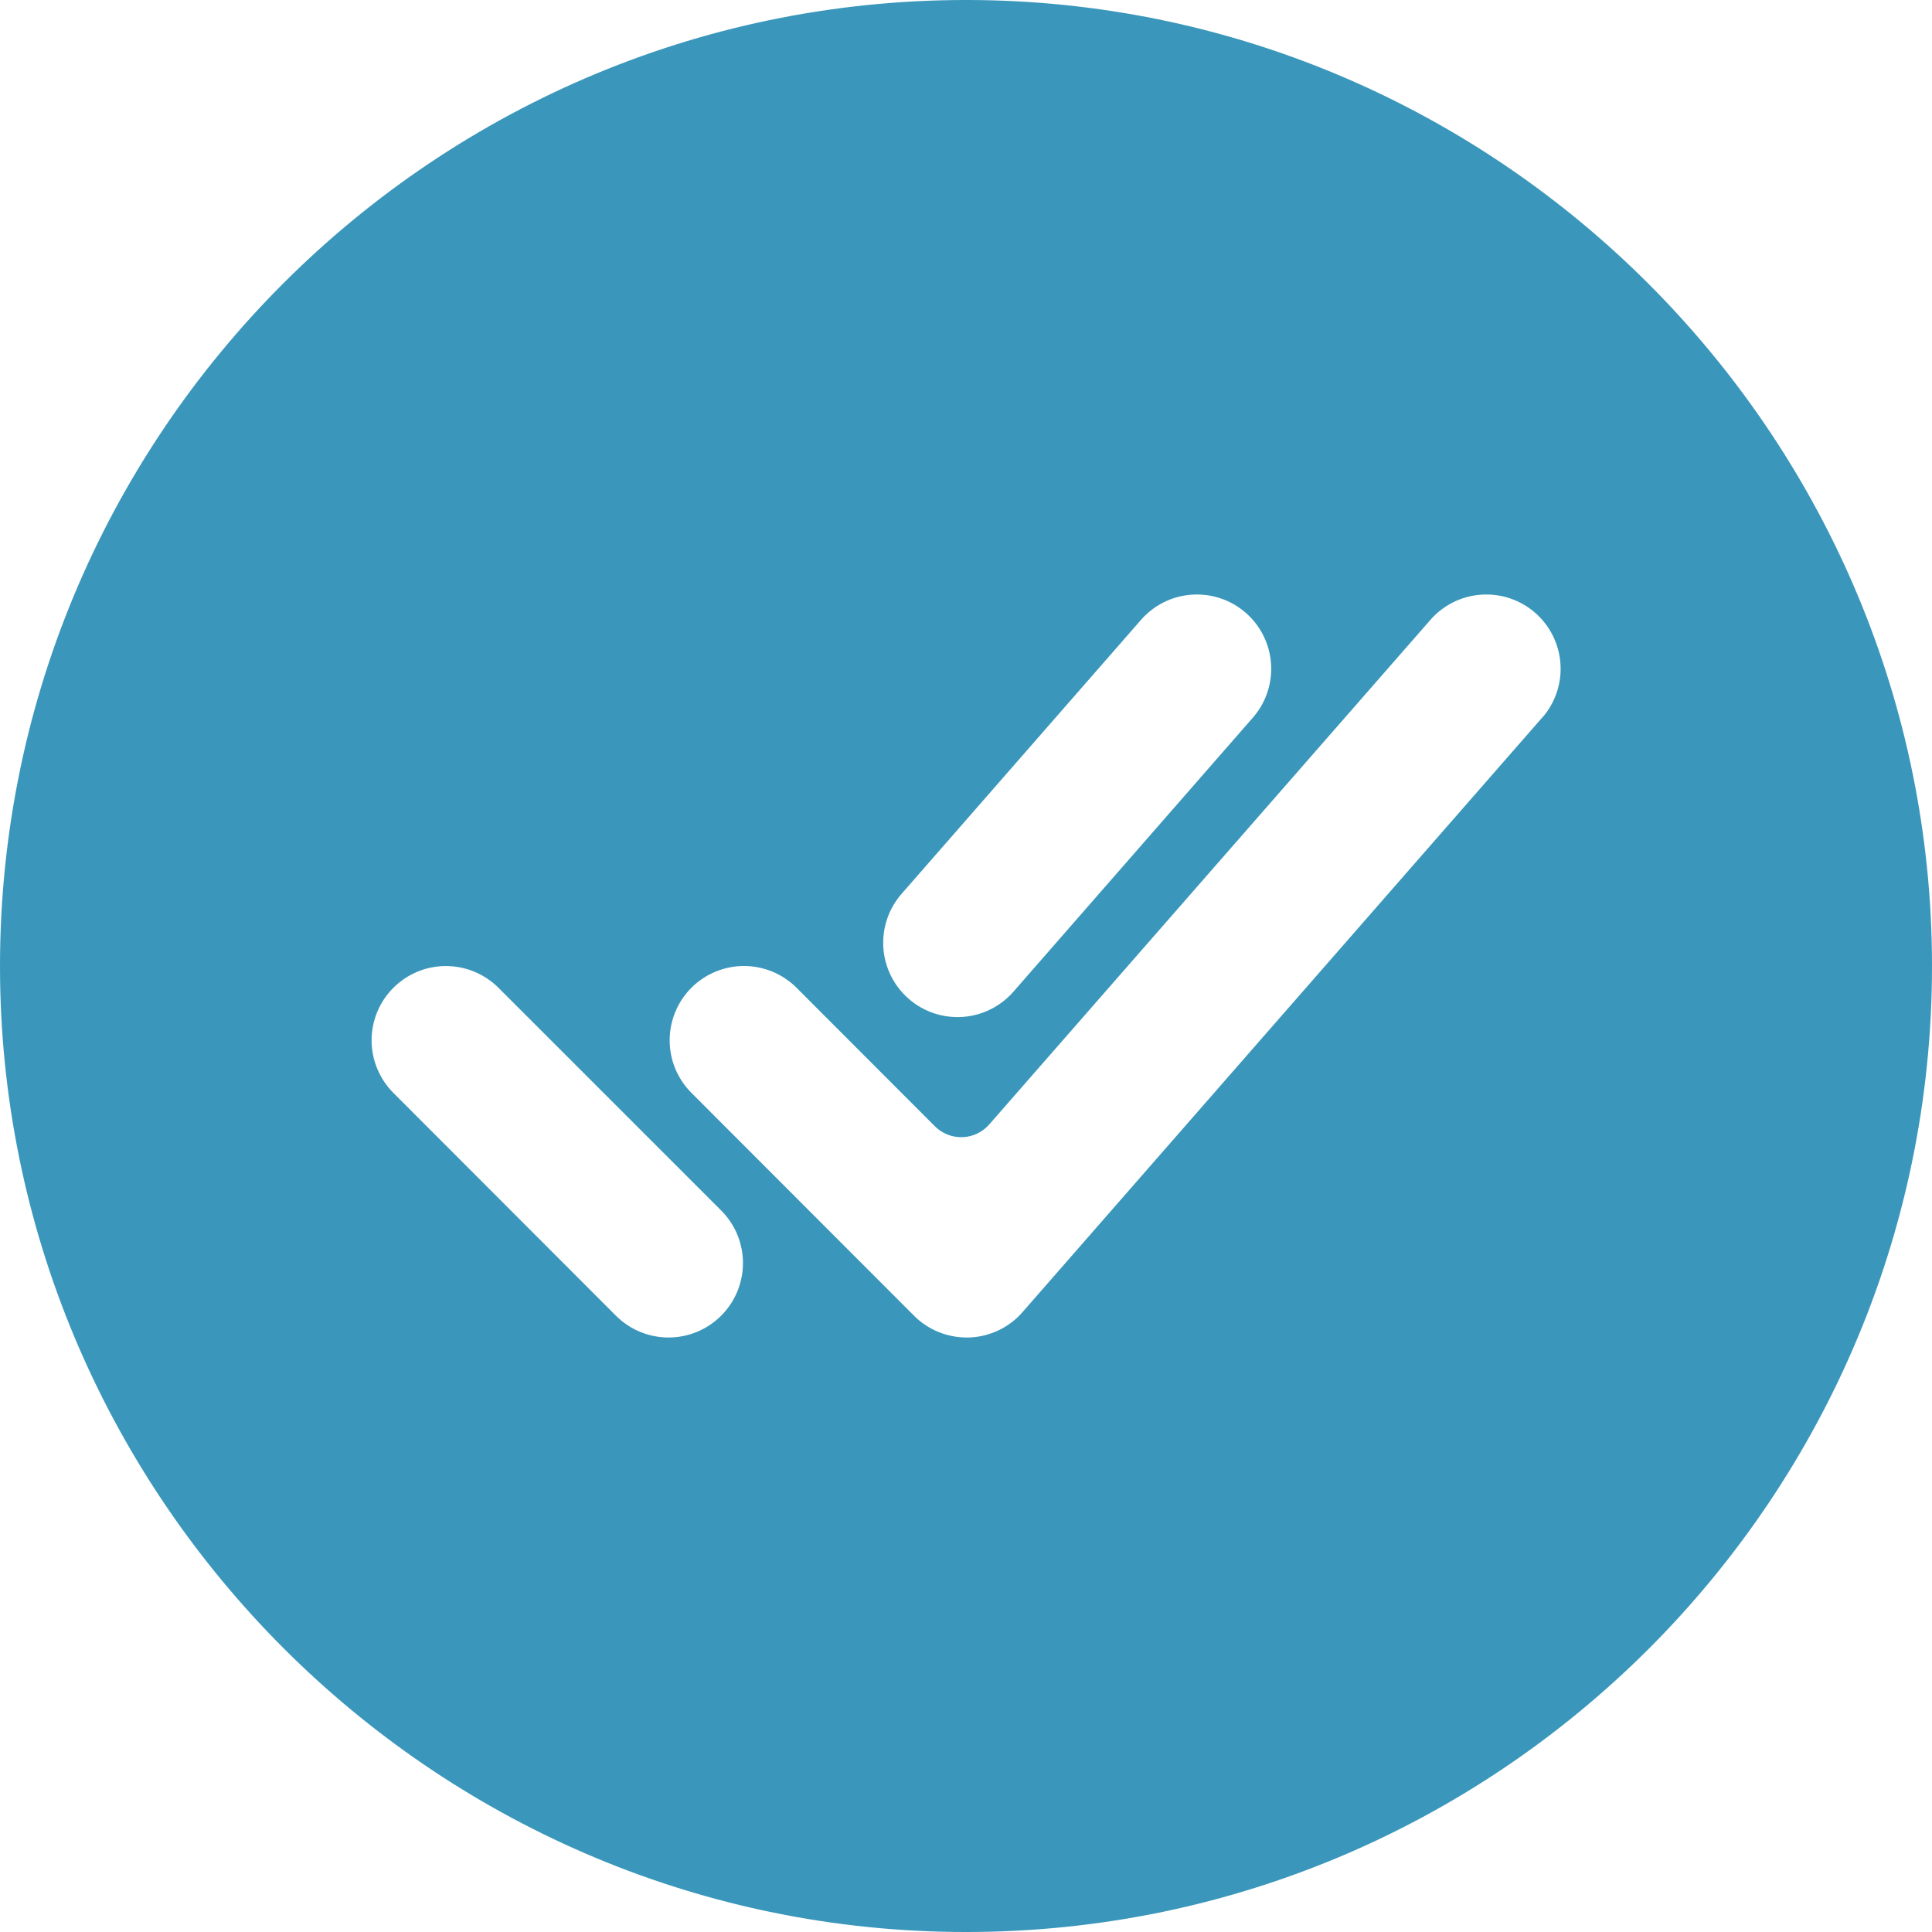 <svg width="45" height="45" viewBox="0 0 45 45" fill="none" xmlns="http://www.w3.org/2000/svg">
<path id="Vector" d="M22.815 0.002C10.161 -0.169 -0.169 10.161 0.002 22.814C0.171 34.948 10.052 44.829 22.187 44.998C34.843 45.171 45.171 34.841 44.998 22.189C44.831 10.052 34.95 0.171 22.815 0.002ZM20.999 20.82L26.575 14.439C26.877 14.093 27.304 13.881 27.762 13.851C28.22 13.82 28.671 13.972 29.017 14.274C29.363 14.576 29.574 15.003 29.605 15.461C29.636 15.919 29.484 16.371 29.181 16.716L23.605 23.098C23.456 23.269 23.274 23.409 23.07 23.51C22.867 23.611 22.645 23.671 22.418 23.686C22.192 23.701 21.964 23.672 21.748 23.599C21.533 23.526 21.334 23.412 21.163 23.262C20.992 23.113 20.852 22.931 20.751 22.727C20.65 22.524 20.59 22.302 20.575 22.075C20.56 21.849 20.589 21.621 20.662 21.406C20.735 21.19 20.849 20.991 20.999 20.82ZM16.795 30.647C16.471 30.971 16.031 31.153 15.572 31.153C15.113 31.153 14.673 30.971 14.348 30.647L9.162 25.455C9.001 25.294 8.874 25.103 8.787 24.893C8.7 24.683 8.655 24.458 8.655 24.231C8.655 24.004 8.7 23.779 8.787 23.569C8.874 23.359 9.002 23.168 9.163 23.007C9.324 22.847 9.515 22.719 9.725 22.632C9.935 22.545 10.16 22.501 10.387 22.501C10.614 22.501 10.839 22.546 11.049 22.633C11.259 22.72 11.45 22.848 11.611 23.008L16.803 28.2C17.126 28.526 17.307 28.966 17.305 29.425C17.304 29.884 17.12 30.323 16.795 30.647ZM35.919 16.716L23.817 30.561C23.662 30.74 23.471 30.885 23.256 30.986C23.042 31.088 22.809 31.145 22.572 31.153H22.514C22.287 31.153 22.061 31.108 21.851 31.021C21.641 30.934 21.45 30.807 21.29 30.646L16.104 25.454C15.78 25.129 15.597 24.689 15.598 24.23C15.598 23.771 15.78 23.331 16.105 23.006C16.43 22.682 16.87 22.5 17.329 22.5C17.788 22.5 18.229 22.683 18.553 23.007L21.776 26.234C21.86 26.318 21.96 26.383 22.07 26.427C22.181 26.47 22.299 26.491 22.417 26.487C22.536 26.483 22.652 26.455 22.759 26.404C22.866 26.353 22.962 26.281 23.04 26.192L33.316 14.439C33.618 14.093 34.045 13.881 34.503 13.851C34.961 13.82 35.412 13.972 35.758 14.274C36.104 14.576 36.315 15.003 36.346 15.461C36.377 15.919 36.225 16.371 35.922 16.716H35.919Z" fill="#3A97BB"/>
</svg>
